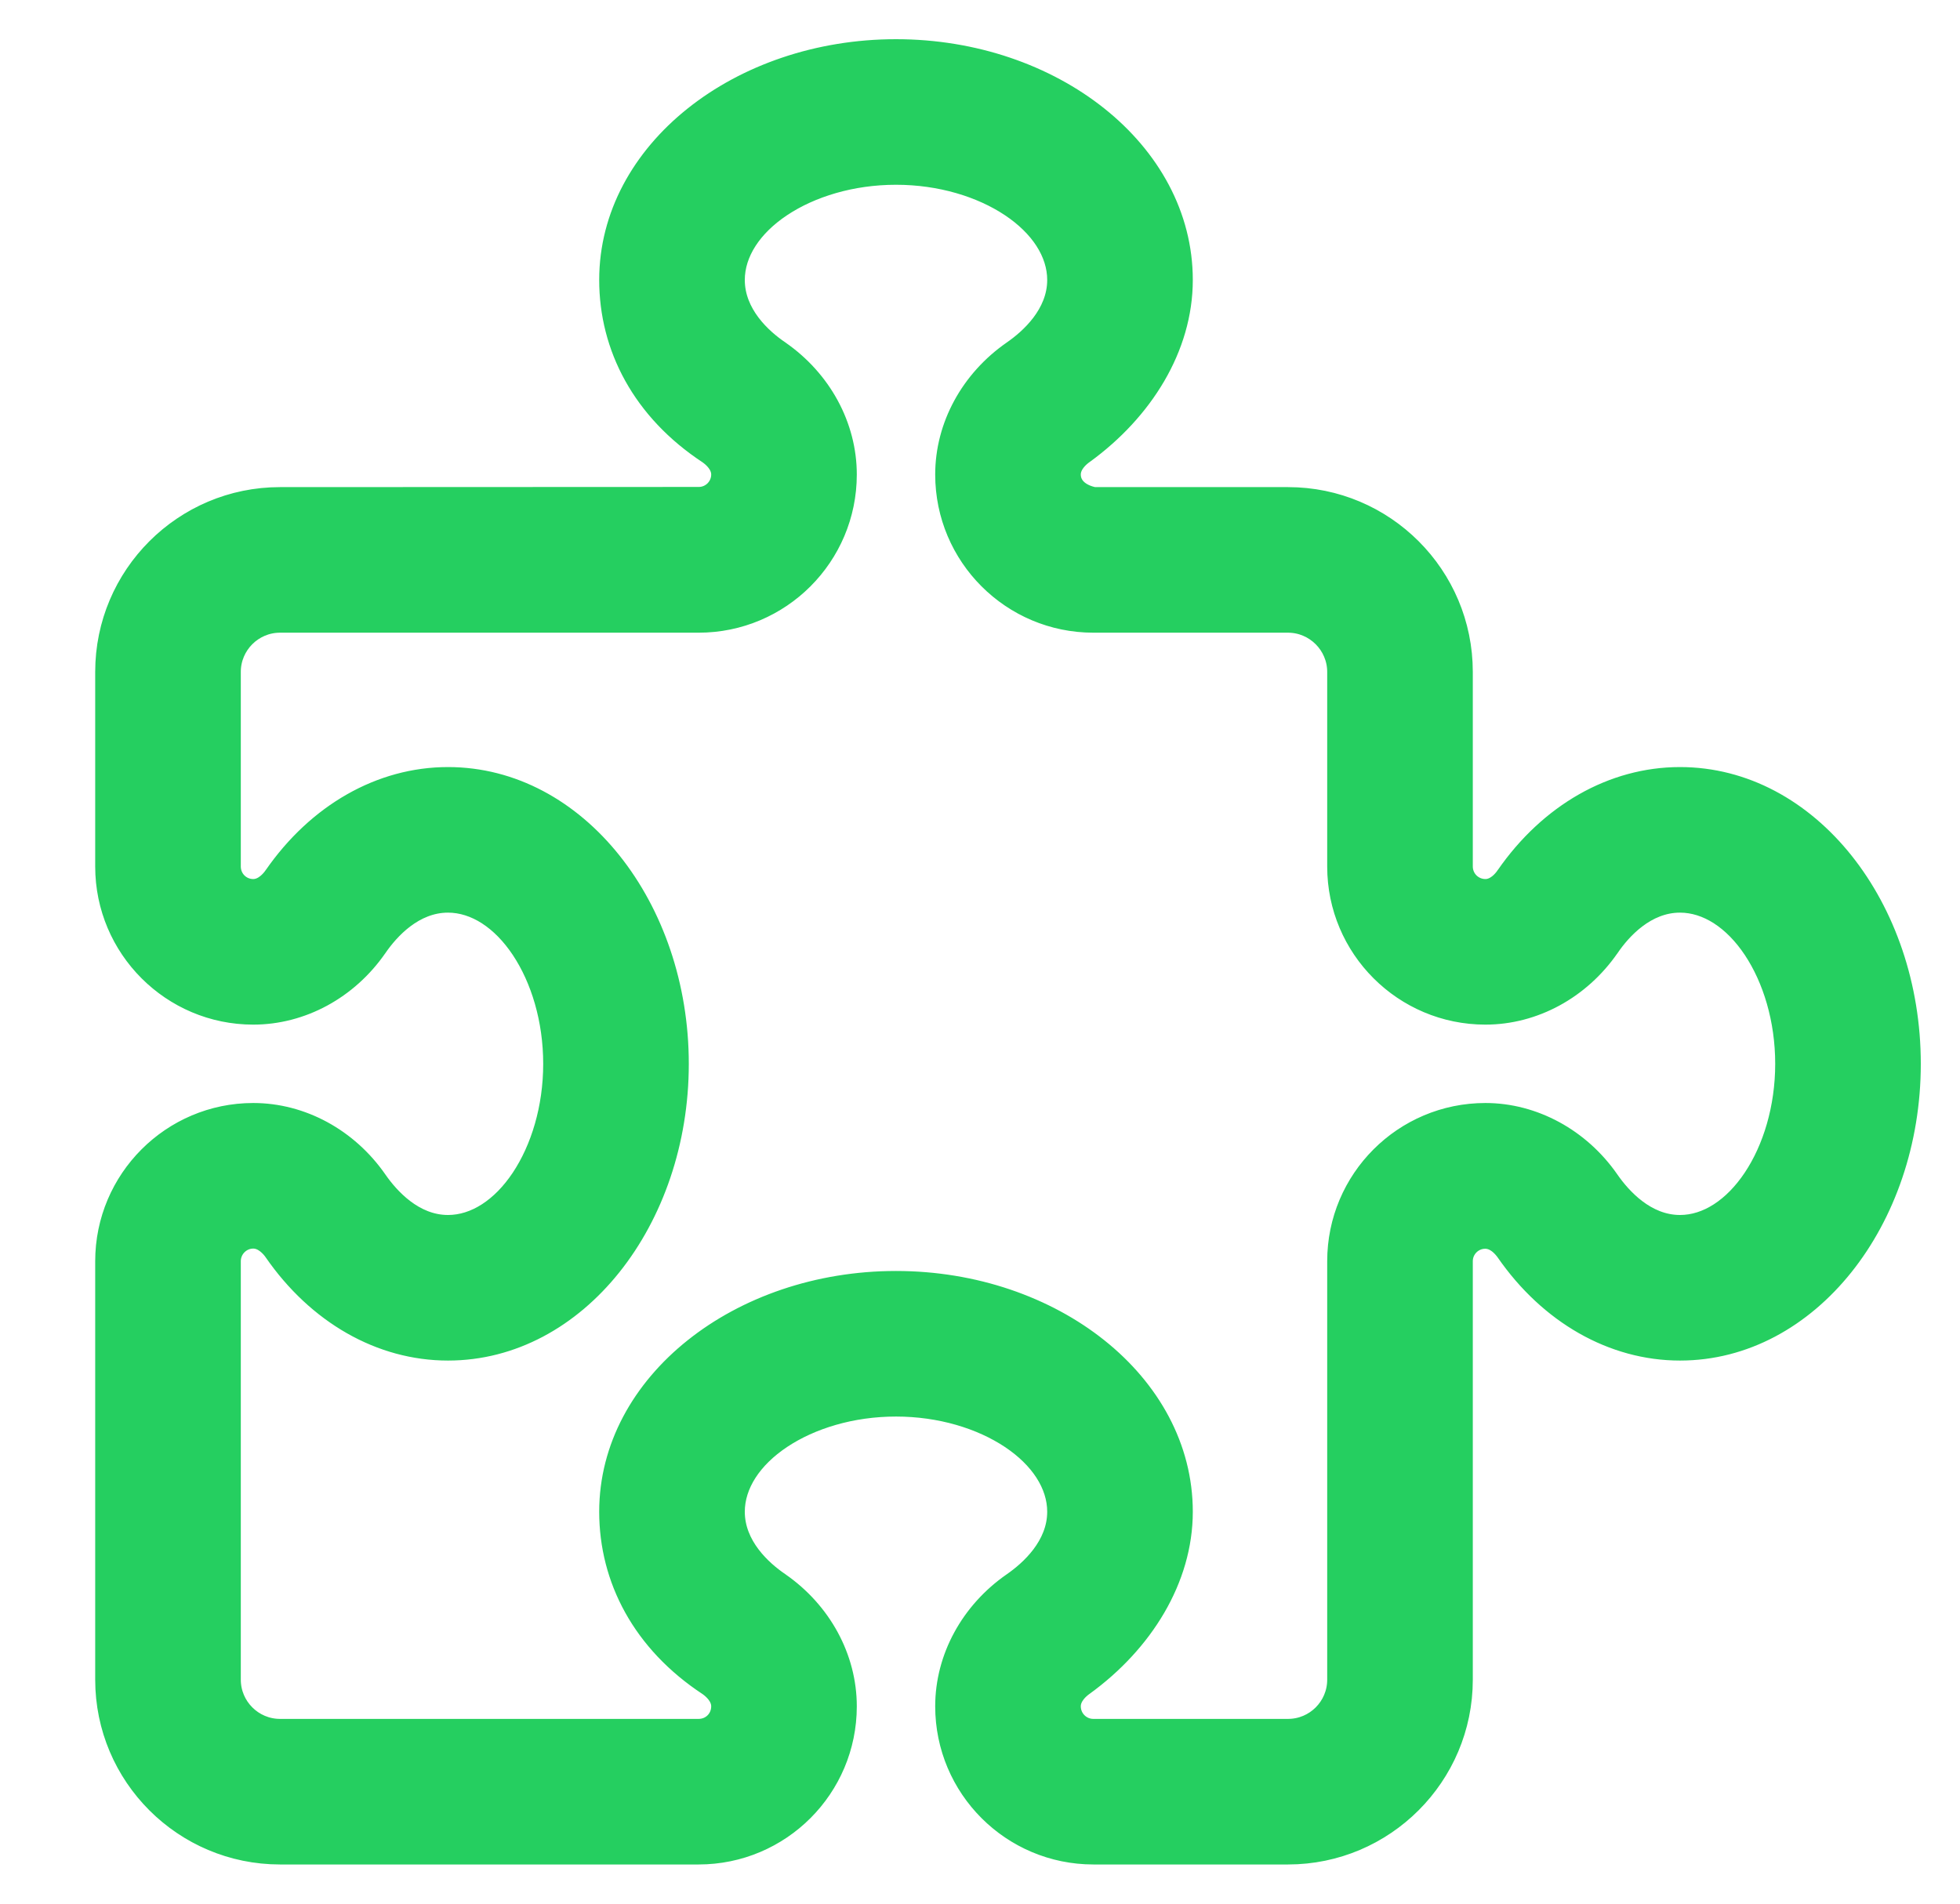 <svg width="35" height="34" viewBox="0 0 35 34" fill="none" xmlns="http://www.w3.org/2000/svg">
<path d="M26.867 15.628L26.866 15.629C26.81 15.712 26.687 15.85 26.525 15.85C26.319 15.85 26.15 15.685 26.15 15.475V12C26.15 10.261 24.739 8.85 23 8.85H19.538C19.293 8.798 19.15 8.661 19.15 8.475C19.15 8.312 19.288 8.188 19.37 8.13L19.37 8.13L19.372 8.129C20.435 7.357 21.15 6.22 21.15 5C21.15 2.681 18.807 0.85 16 0.85C13.193 0.85 10.85 2.681 10.85 5C10.85 6.212 11.446 7.354 12.63 8.133C12.714 8.192 12.85 8.314 12.85 8.475C12.85 8.68 12.683 8.847 12.478 8.847H12.477L5 8.85C5 8.85 5 8.85 5 8.85C3.263 8.85 1.85 10.261 1.85 12V15.477C1.85 16.952 3.049 18.15 4.522 18.15C5.4 18.15 6.235 17.694 6.758 16.938L6.759 16.937C6.975 16.622 7.405 16.15 8 16.15C8.474 16.15 8.934 16.451 9.282 16.973C9.628 17.493 9.85 18.213 9.85 19C9.85 19.787 9.628 20.507 9.282 21.027C8.934 21.549 8.474 21.85 8 21.85C7.405 21.85 6.975 21.375 6.757 21.06L6.757 21.06C6.234 20.308 5.4 19.85 4.522 19.85C3.049 19.85 1.85 21.049 1.85 22.525V30C1.85 31.739 3.263 33.15 5 33.15H12.475C13.952 33.15 15.15 31.952 15.15 30.475C15.15 29.598 14.694 28.763 13.938 28.239L13.937 28.238C13.622 28.024 13.15 27.595 13.15 27C13.15 26.526 13.451 26.066 13.973 25.718C14.493 25.372 15.213 25.15 16 25.15C16.787 25.15 17.507 25.372 18.027 25.718C18.549 26.066 18.85 26.526 18.85 27C18.85 27.595 18.375 28.025 18.061 28.242L18.061 28.242C17.308 28.765 16.85 29.597 16.85 30.475C16.85 31.952 18.048 33.15 19.525 33.15H23C24.737 33.15 26.15 31.737 26.15 30V22.525C26.15 22.32 26.317 22.153 26.522 22.153C26.602 22.153 26.673 22.185 26.735 22.232C26.797 22.28 26.843 22.338 26.867 22.372C27.644 23.494 28.787 24.15 30 24.15C32.319 24.15 34.15 21.807 34.15 19C34.15 16.193 32.319 13.85 30 13.85C28.785 13.85 27.644 14.506 26.867 15.628ZM28.757 21.06L28.757 21.06C28.235 20.308 27.396 19.85 26.525 19.85C25.048 19.85 23.85 21.048 23.85 22.525V30C23.85 30.469 23.469 30.85 23 30.85H19.523C19.32 30.85 19.15 30.685 19.15 30.475C19.15 30.312 19.288 30.188 19.37 30.13L19.37 30.13L19.372 30.129C20.435 29.357 21.15 28.216 21.15 27C21.15 24.681 18.807 22.85 16 22.85C13.193 22.85 10.85 24.681 10.85 27C10.85 28.212 11.446 29.354 12.63 30.133C12.714 30.192 12.85 30.314 12.85 30.475C12.85 30.686 12.686 30.85 12.475 30.85H5C4.531 30.85 4.15 30.467 4.15 30V22.525C4.15 22.319 4.318 22.15 4.522 22.15C4.602 22.15 4.673 22.182 4.735 22.23C4.797 22.277 4.843 22.335 4.867 22.37C5.644 23.494 6.784 24.15 8 24.15C10.319 24.15 12.15 21.807 12.15 19C12.15 16.193 10.319 13.85 8 13.85C6.785 13.85 5.644 14.506 4.867 15.628L4.866 15.629C4.842 15.664 4.796 15.722 4.734 15.77C4.672 15.818 4.601 15.85 4.522 15.85C4.317 15.85 4.15 15.686 4.15 15.475V12C4.15 11.533 4.531 11.15 5 11.15H12.475C13.952 11.15 15.15 9.952 15.15 8.475C15.15 7.598 14.694 6.763 13.938 6.239L13.937 6.238C13.622 6.025 13.15 5.595 13.15 5C13.15 4.526 13.451 4.066 13.973 3.718C14.493 3.372 15.213 3.15 16 3.15C16.787 3.15 17.507 3.372 18.027 3.718C18.549 4.066 18.85 4.526 18.85 5C18.85 5.595 18.375 6.025 18.061 6.242L18.061 6.242C17.308 6.765 16.85 7.597 16.85 8.475C16.85 9.952 18.048 11.15 19.525 11.15H23C23.467 11.15 23.85 11.533 23.85 12V15.477C23.85 16.952 25.049 18.15 26.525 18.15C27.402 18.15 28.237 17.694 28.761 16.938L28.762 16.937C28.976 16.622 29.405 16.15 30 16.15C30.474 16.15 30.934 16.451 31.282 16.973C31.628 17.493 31.85 18.213 31.85 19C31.85 19.786 31.628 20.507 31.281 21.027C30.932 21.549 30.473 21.85 30 21.85C29.405 21.85 28.975 21.375 28.757 21.06Z" fill="#25CF60" stroke="#25CF60" stroke-width="0.3"/>
</svg>
